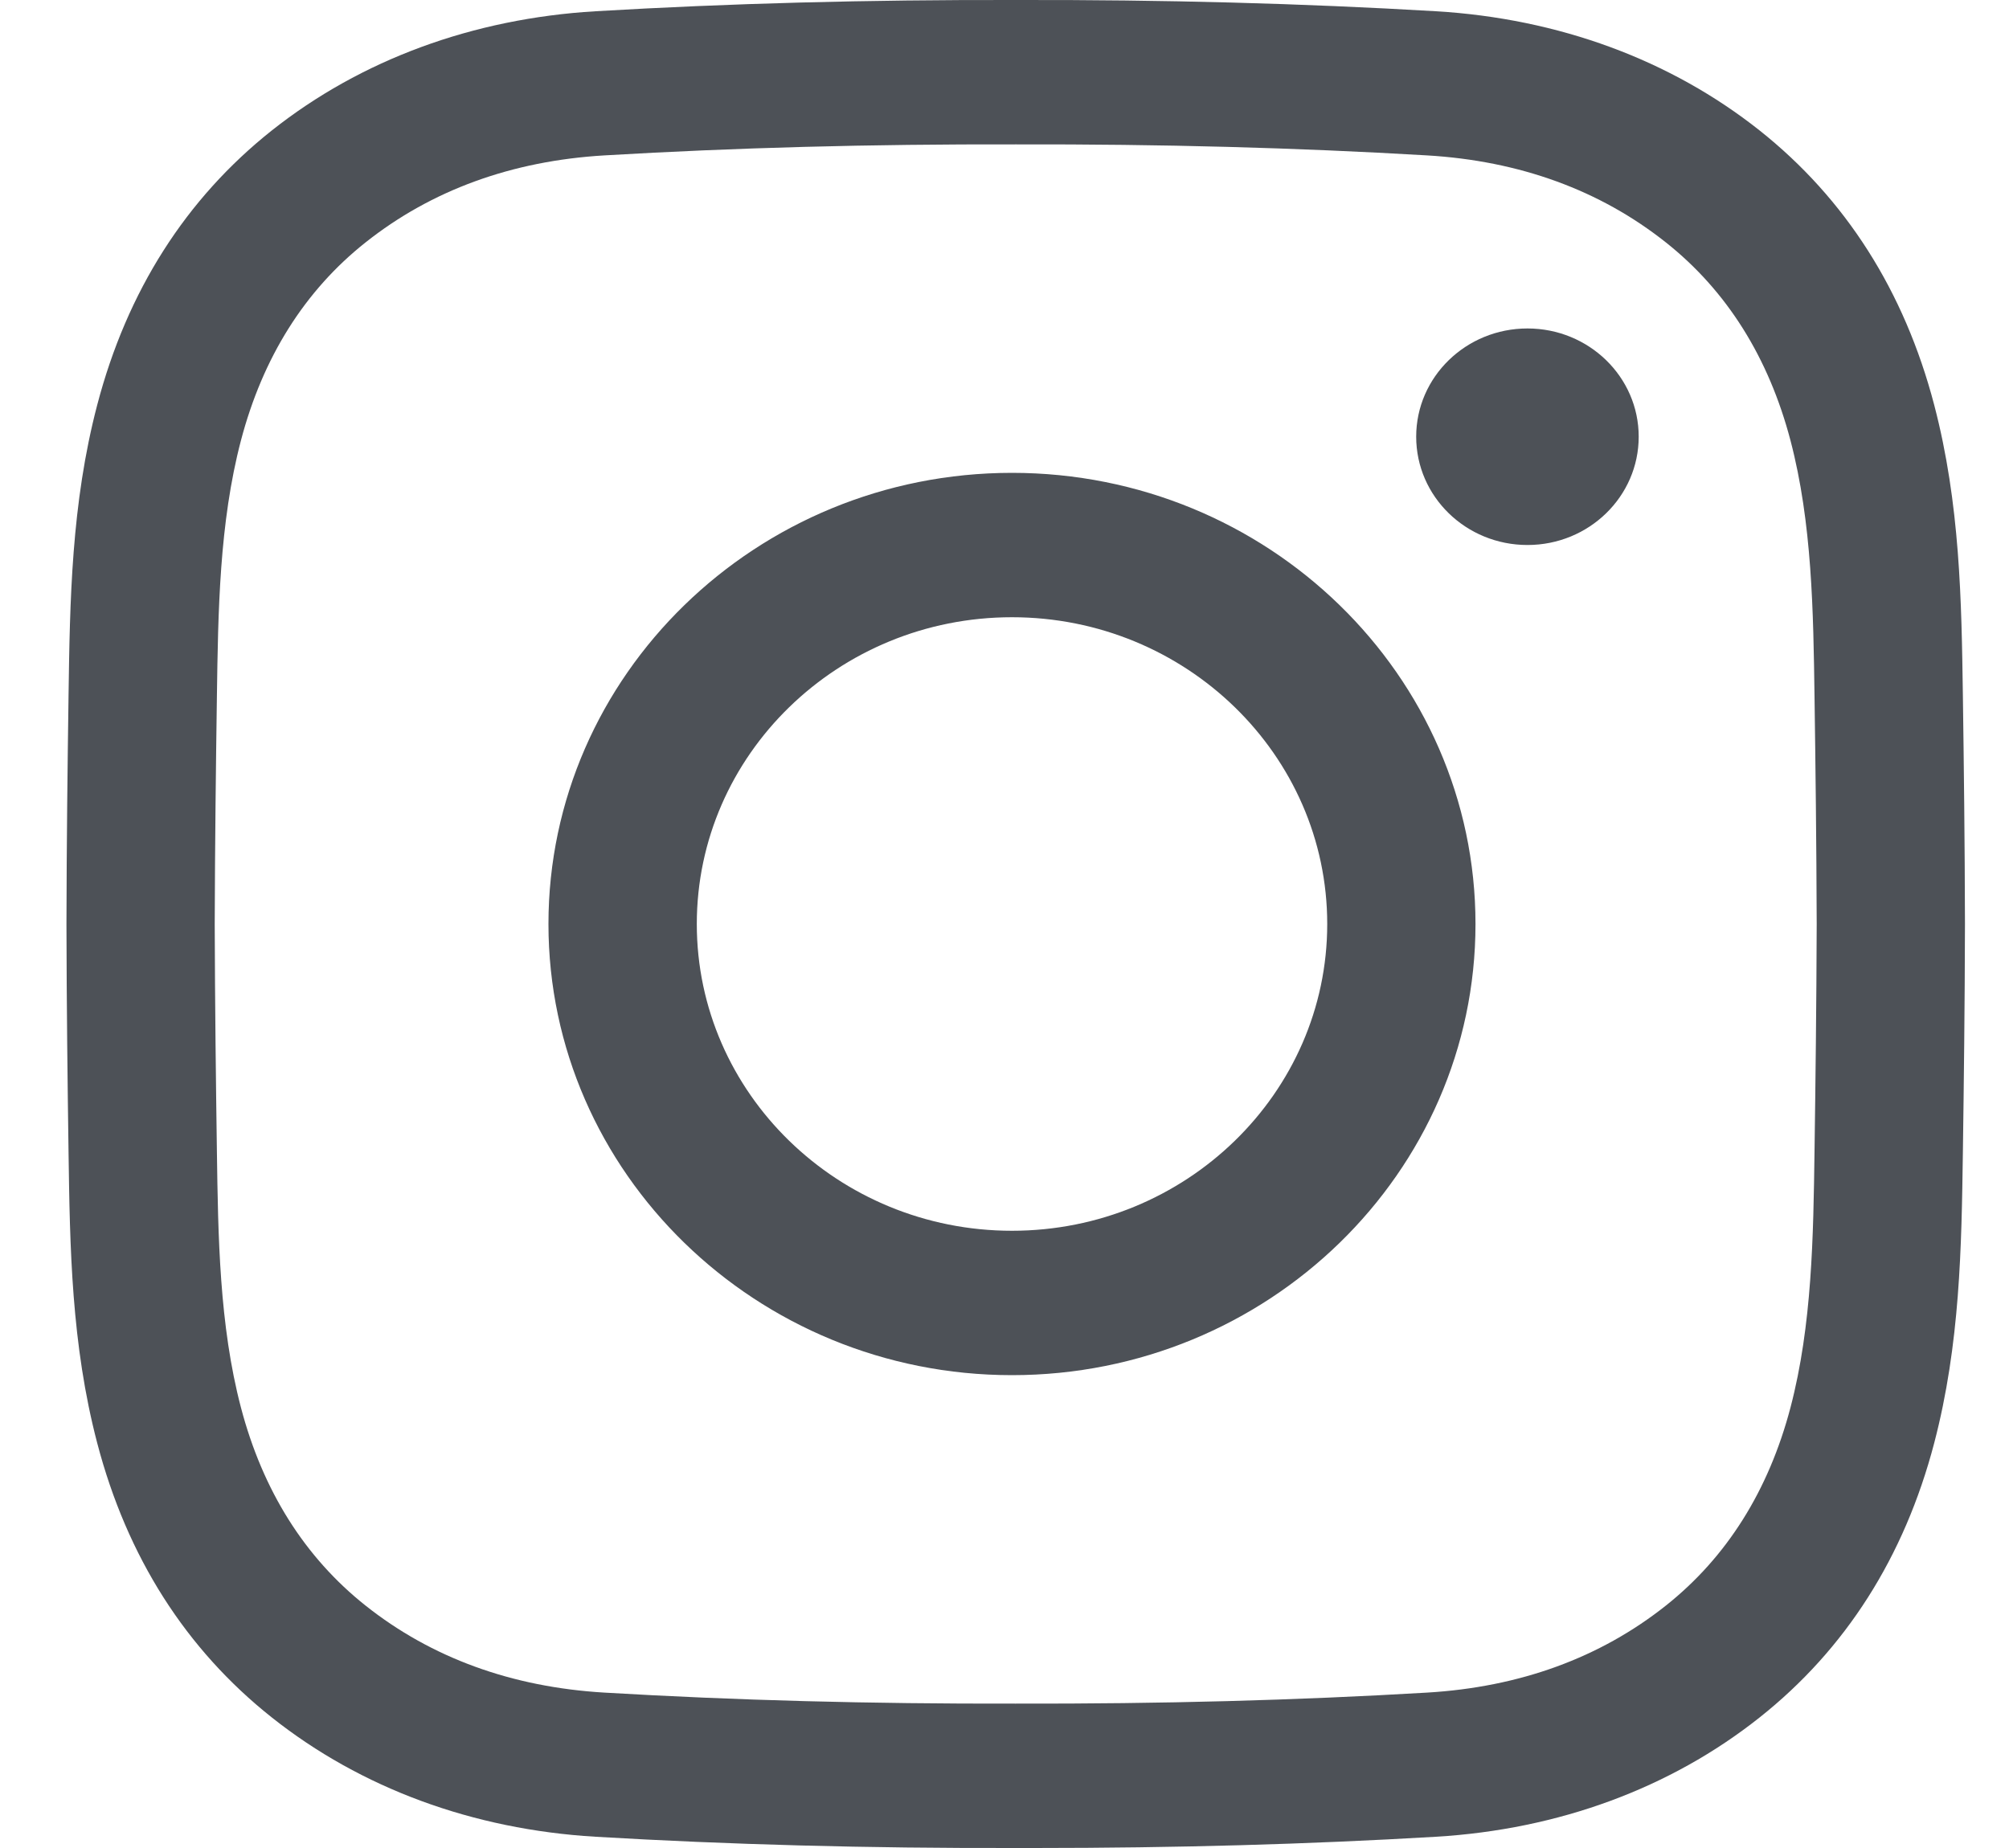 <?xml version="1.0" encoding="UTF-8"?>
<svg width="25px" height="23px" viewBox="0 0 25 23" version="1.1" xmlns="http://www.w3.org/2000/svg" xmlns:xlink="http://www.w3.org/1999/xlink">
    <title>6C84C12A-6F02-4614-9664-C0547FDFE280</title>
    <g id="-" stroke="none" stroke-width="1" fill="none" fill-rule="evenodd">
        <g id="Homepage-Pal" transform="translate(-1447, -5768)" fill="#4D5157" fill-rule="nonzero">
            <g id="footer" transform="translate(-0.5, 5256)">
                <path d="M1460.372,535 C1460.294,535 1460.216,535 1460.137,535 C1458.285,535.004 1456.574,534.958 1454.91,534.86 C1453.384,534.769 1451.992,534.256 1450.882,533.375 C1449.812,532.526 1449.081,531.377 1448.71,529.961 C1448.387,528.729 1448.37,527.519 1448.353,526.348 C1448.341,525.509 1448.329,524.514 1448.327,523.502 C1448.329,522.486 1448.341,521.491 1448.353,520.651 C1448.37,519.481 1448.387,518.271 1448.71,517.039 C1449.081,515.623 1449.812,514.474 1450.882,513.624 C1451.992,512.744 1453.384,512.231 1454.91,512.14 C1456.574,512.042 1458.286,511.996 1460.142,512 C1461.994,511.996 1463.705,512.042 1465.369,512.14 C1466.895,512.231 1468.287,512.744 1469.397,513.624 C1470.467,514.474 1471.198,515.623 1471.569,517.039 C1471.892,518.271 1471.909,519.481 1471.926,520.651 C1471.938,521.491 1471.95,522.486 1471.952,523.498 L1471.952,523.502 C1471.95,524.514 1471.938,525.509 1471.926,526.348 C1471.909,527.519 1471.892,528.728 1471.569,529.961 C1471.198,531.377 1470.467,532.526 1469.397,533.375 C1468.287,534.256 1466.895,534.769 1465.369,534.86 C1463.775,534.954 1462.138,535 1460.372,535 Z M1460.137,533.203 C1461.959,533.207 1463.632,533.162 1465.257,533.066 C1466.411,532.998 1467.411,532.633 1468.23,531.983 C1468.988,531.381 1469.509,530.552 1469.781,529.517 C1470.05,528.491 1470.065,527.389 1470.08,526.324 C1470.092,525.49 1470.104,524.502 1470.107,523.5 C1470.104,522.498 1470.092,521.51 1470.08,520.676 C1470.065,519.611 1470.05,518.509 1469.781,517.483 C1469.509,516.448 1468.988,515.618 1468.23,515.017 C1467.411,514.367 1466.411,514.002 1465.257,513.934 C1463.632,513.838 1461.959,513.793 1460.142,513.797 C1458.32,513.793 1456.647,513.838 1455.022,513.934 C1453.868,514.002 1452.868,514.367 1452.049,515.017 C1451.291,515.618 1450.77,516.448 1450.498,517.483 C1450.229,518.509 1450.214,519.611 1450.199,520.676 C1450.187,521.511 1450.175,522.499 1450.172,523.502 C1450.175,524.501 1450.187,525.489 1450.199,526.324 C1450.214,527.389 1450.229,528.491 1450.498,529.517 C1450.77,530.552 1451.291,531.381 1452.049,531.983 C1452.868,532.633 1453.868,532.998 1455.022,533.066 C1456.647,533.162 1458.32,533.207 1460.137,533.203 Z M1460.093,529.115 C1456.913,529.115 1454.325,526.596 1454.325,523.5 C1454.325,520.404 1456.913,517.885 1460.093,517.885 C1463.274,517.885 1465.861,520.404 1465.861,523.5 C1465.861,526.596 1463.274,529.115 1460.093,529.115 Z M1460.093,519.682 C1457.93,519.682 1456.171,521.395 1456.171,523.5 C1456.171,525.605 1457.93,527.318 1460.093,527.318 C1462.256,527.318 1464.016,525.605 1464.016,523.5 C1464.016,521.395 1462.256,519.682 1460.093,519.682 L1460.093,519.682 Z M1466.508,516.088 C1465.743,516.088 1465.123,516.691 1465.123,517.435 C1465.123,518.18 1465.743,518.783 1466.508,518.783 C1467.272,518.783 1467.892,518.18 1467.892,517.435 C1467.892,516.691 1467.272,516.088 1466.508,516.088 Z" id="Shape"></path>
            </g>
        </g>
    </g>
</svg>
